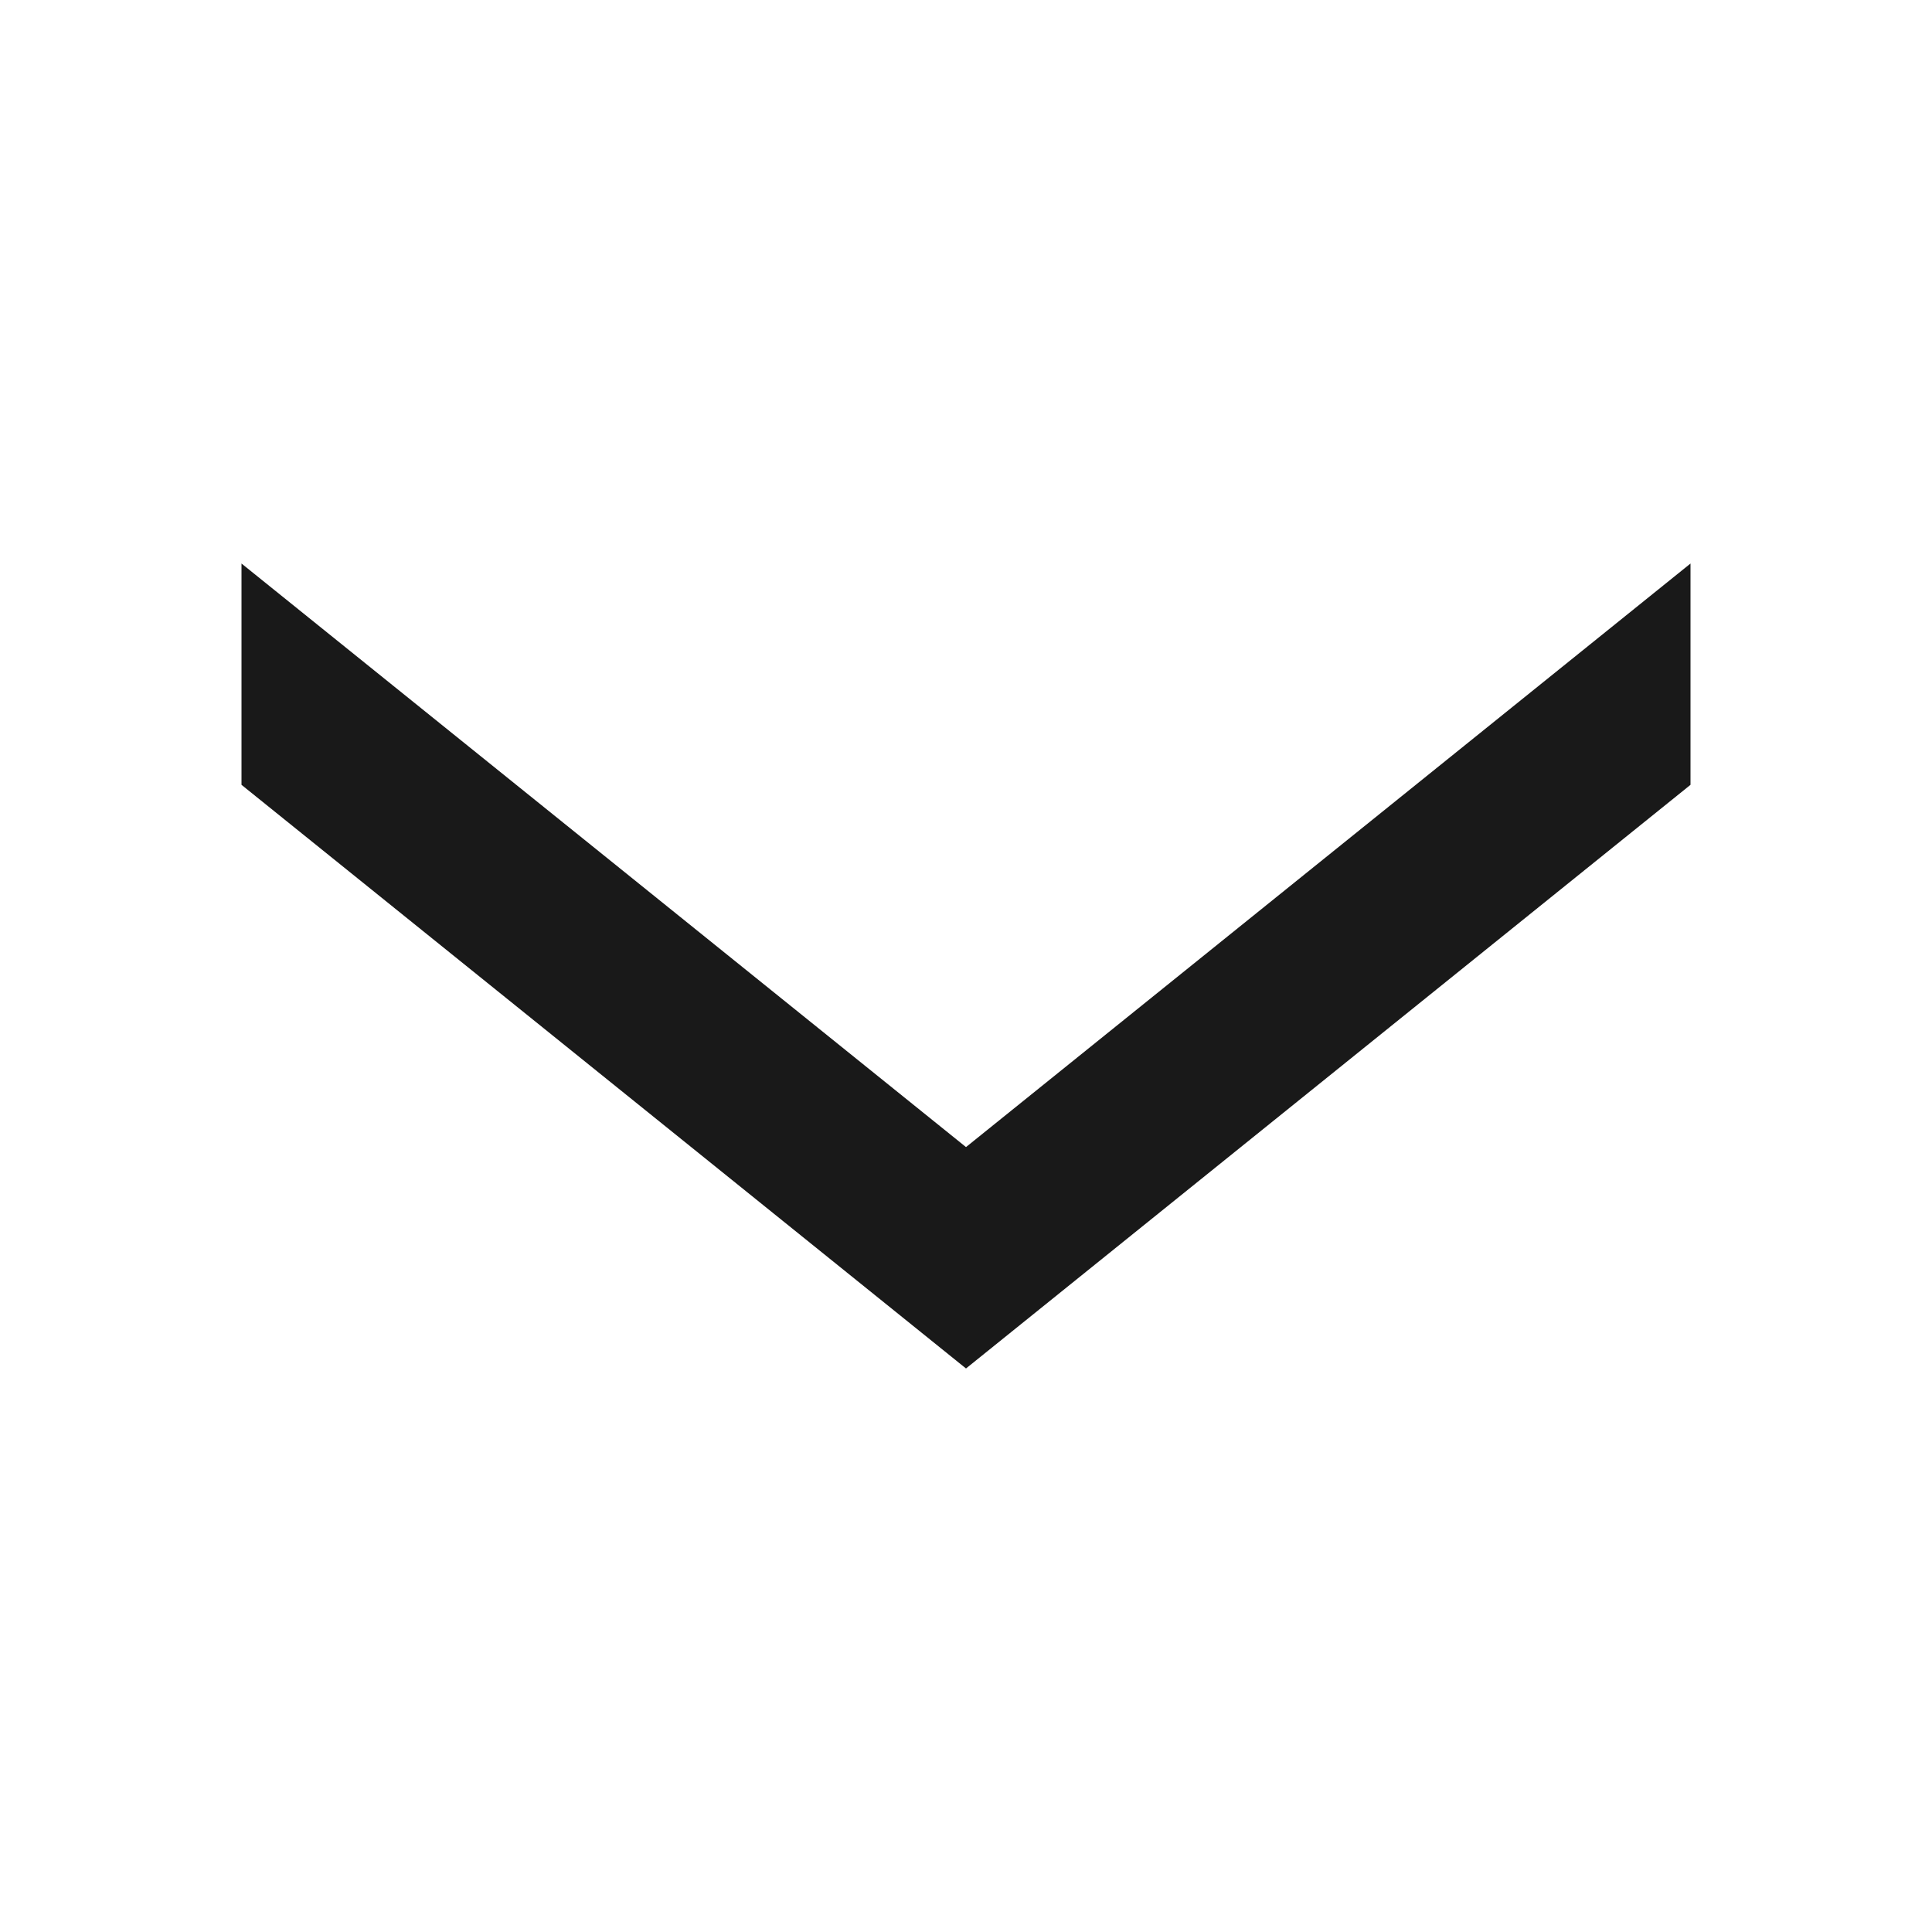 <svg width="22" height="22" viewBox="0 0 22 22" fill="none" xmlns="http://www.w3.org/2000/svg">
<path opacity="0.9" d="M2.75 8.937L2.75 6.417L11 13.062L19.25 6.417V8.937L11 15.583L2.75 8.937Z" fill="black"/>
</svg>
